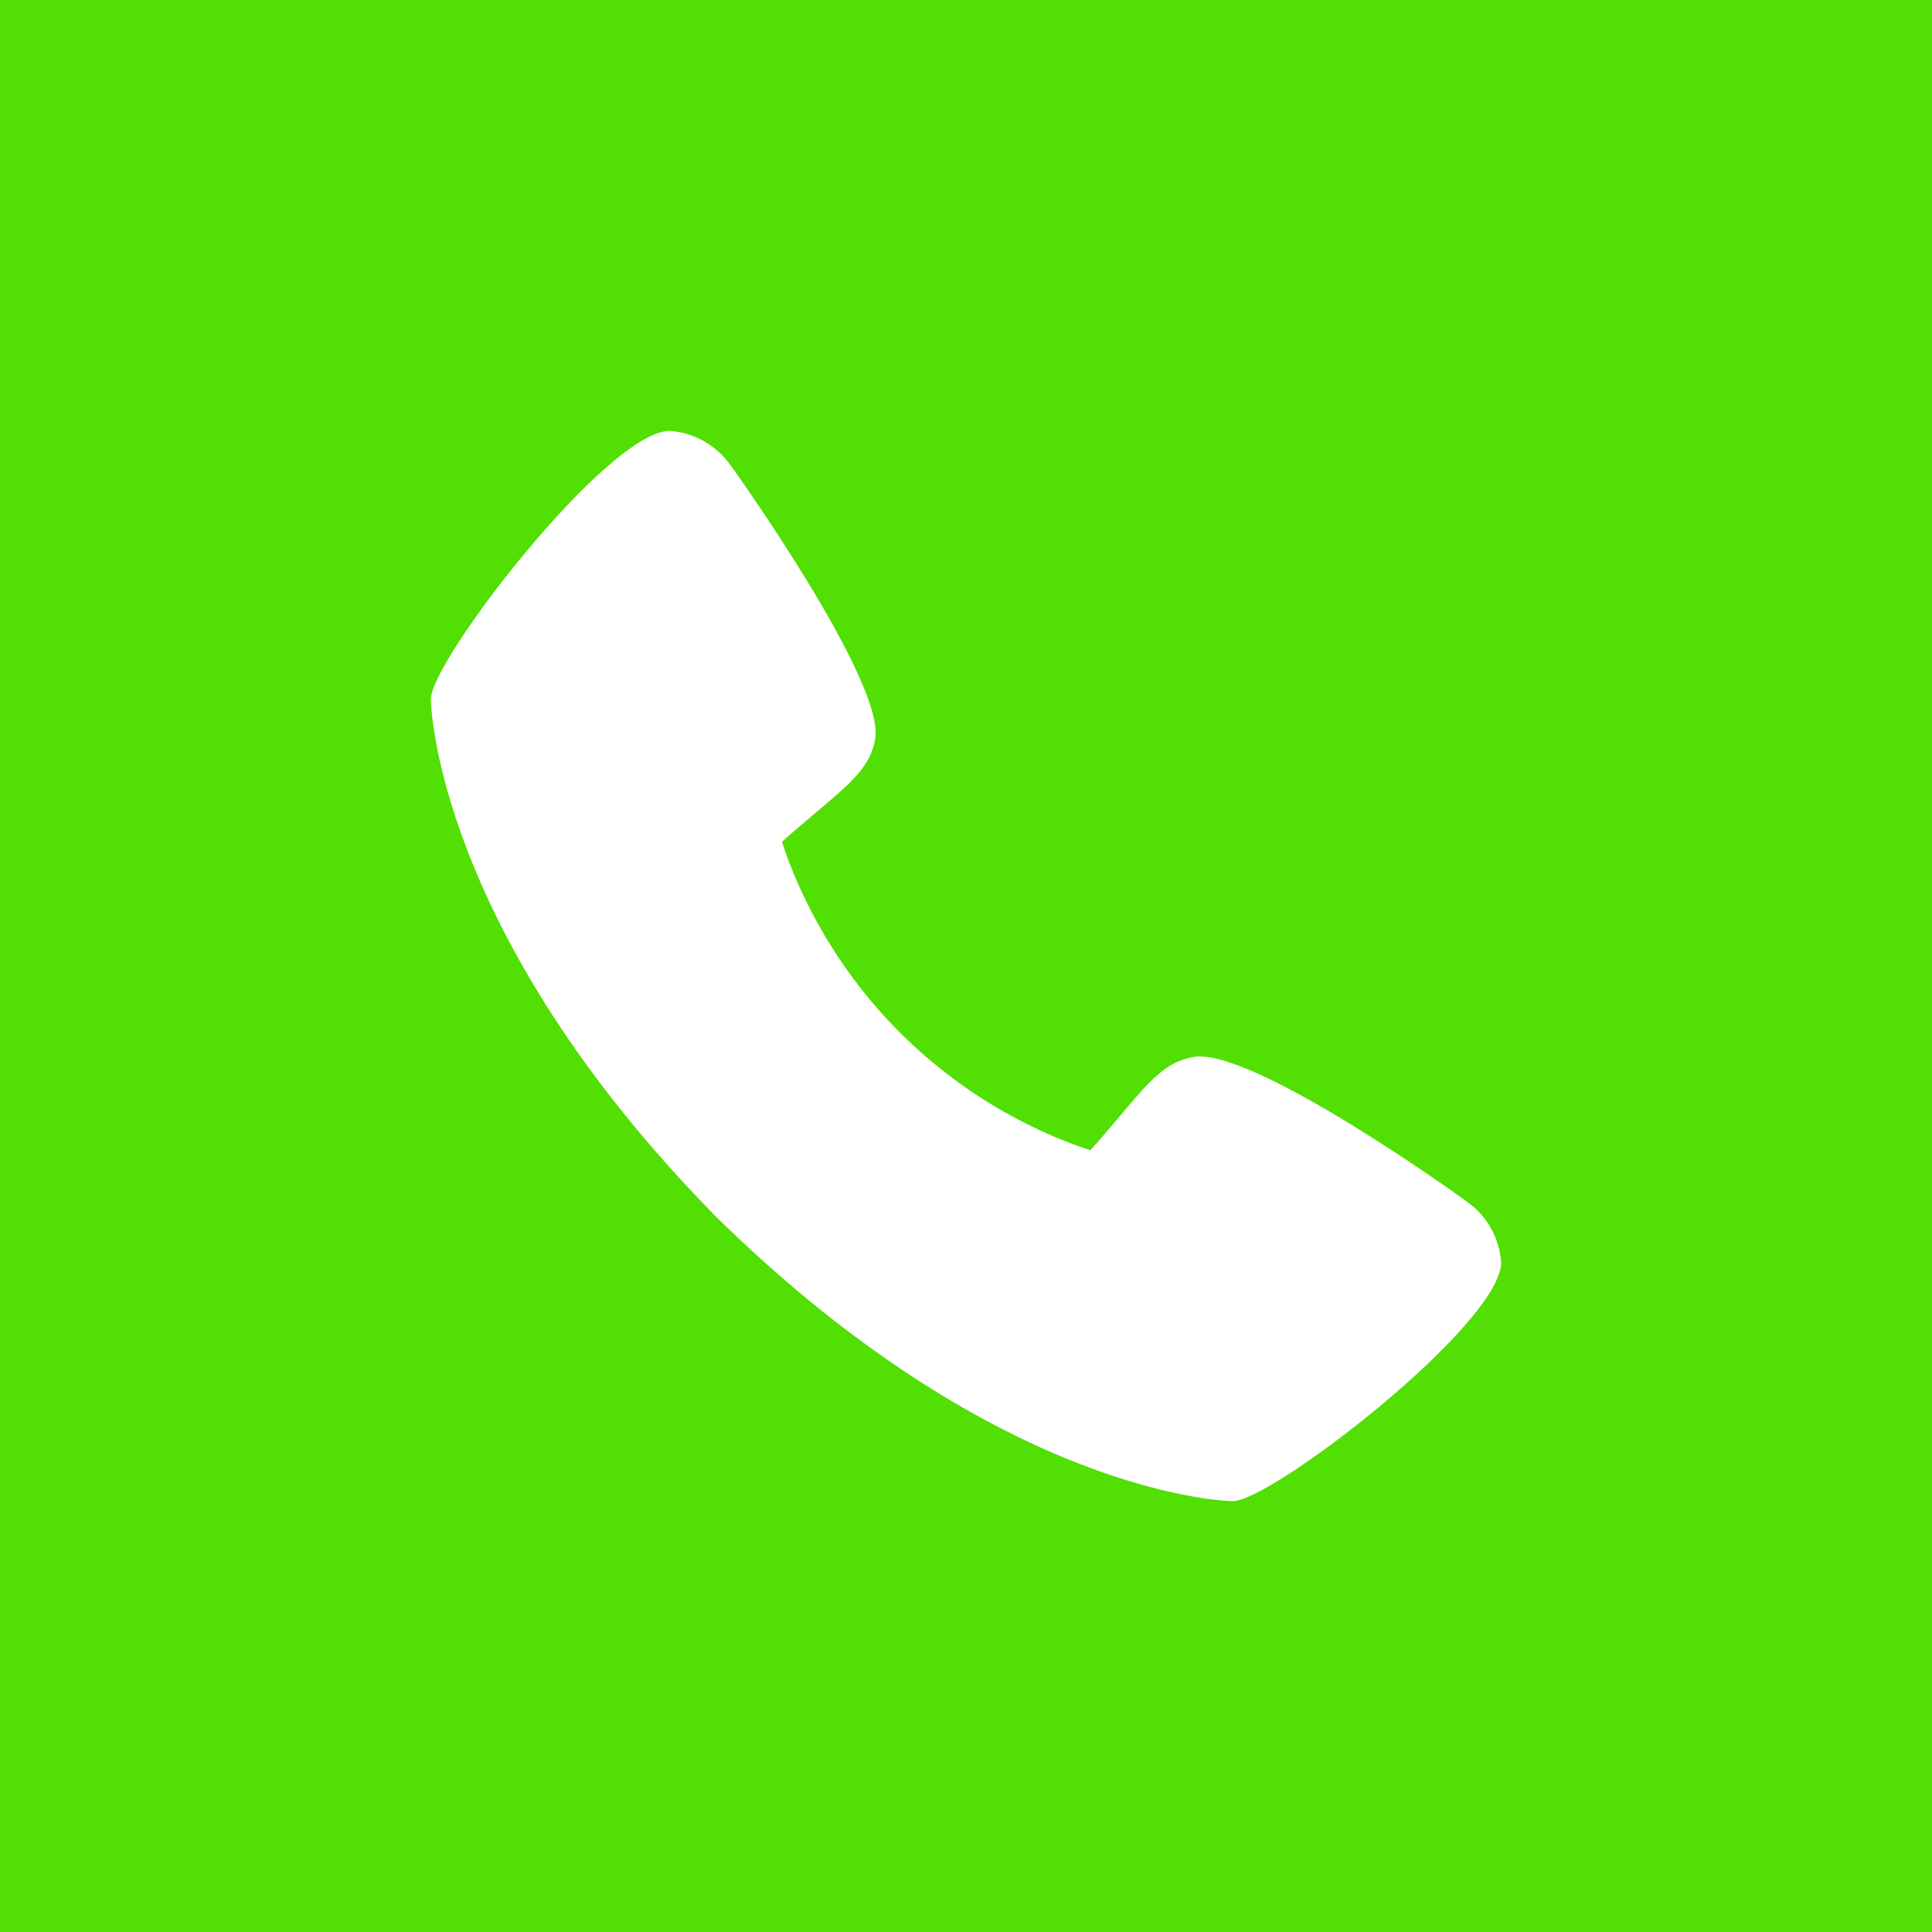 <?xml version="1.0" encoding="UTF-8"?> <svg xmlns="http://www.w3.org/2000/svg" width="44" height="44" viewBox="0 0 44 44" fill="none"><rect x="0" y="0" width="44" height="44" fill="#333333" stroke="none"/> <g clip-path="url(#clip0_1204_20713)"> <path d="M44 0H0V44H44V0Z" fill="#52DF04"></path> <mask id="mask0_1204_20713" style="mask-type:luminance" maskUnits="userSpaceOnUse" x="9" y="9" width="26" height="26"> <path d="M35 9H9V35H35V9Z" fill="white"></path> </mask> <g mask="url(#mask0_1204_20713)"> <path d="M33.403 27.363C33.337 27.31 28.5 23.823 27.172 24.073C26.539 24.186 26.176 24.618 25.449 25.483C25.332 25.623 25.051 25.958 24.832 26.196C24.373 26.046 23.924 25.863 23.491 25.65C21.253 24.56 19.445 22.752 18.355 20.514C18.141 20.08 17.959 19.632 17.809 19.172C18.048 18.953 18.383 18.672 18.526 18.552C19.387 17.829 19.82 17.466 19.932 16.831C20.162 15.515 16.678 10.645 16.642 10.601C16.483 10.375 16.277 10.187 16.038 10.051C15.798 9.914 15.531 9.833 15.256 9.812C13.844 9.812 9.812 15.043 9.812 15.923C9.812 15.975 9.886 21.178 16.303 27.705C22.823 34.114 28.026 34.188 28.077 34.188C28.958 34.188 34.188 30.156 34.188 28.744C34.167 28.47 34.086 28.204 33.951 27.965C33.815 27.726 33.628 27.52 33.403 27.363Z" fill="white"></path> </g> </g> <defs> <clipPath id="clip0_1204_20713"> <rect width="44" height="44" fill="white"></rect> </clipPath> </defs> </svg> 